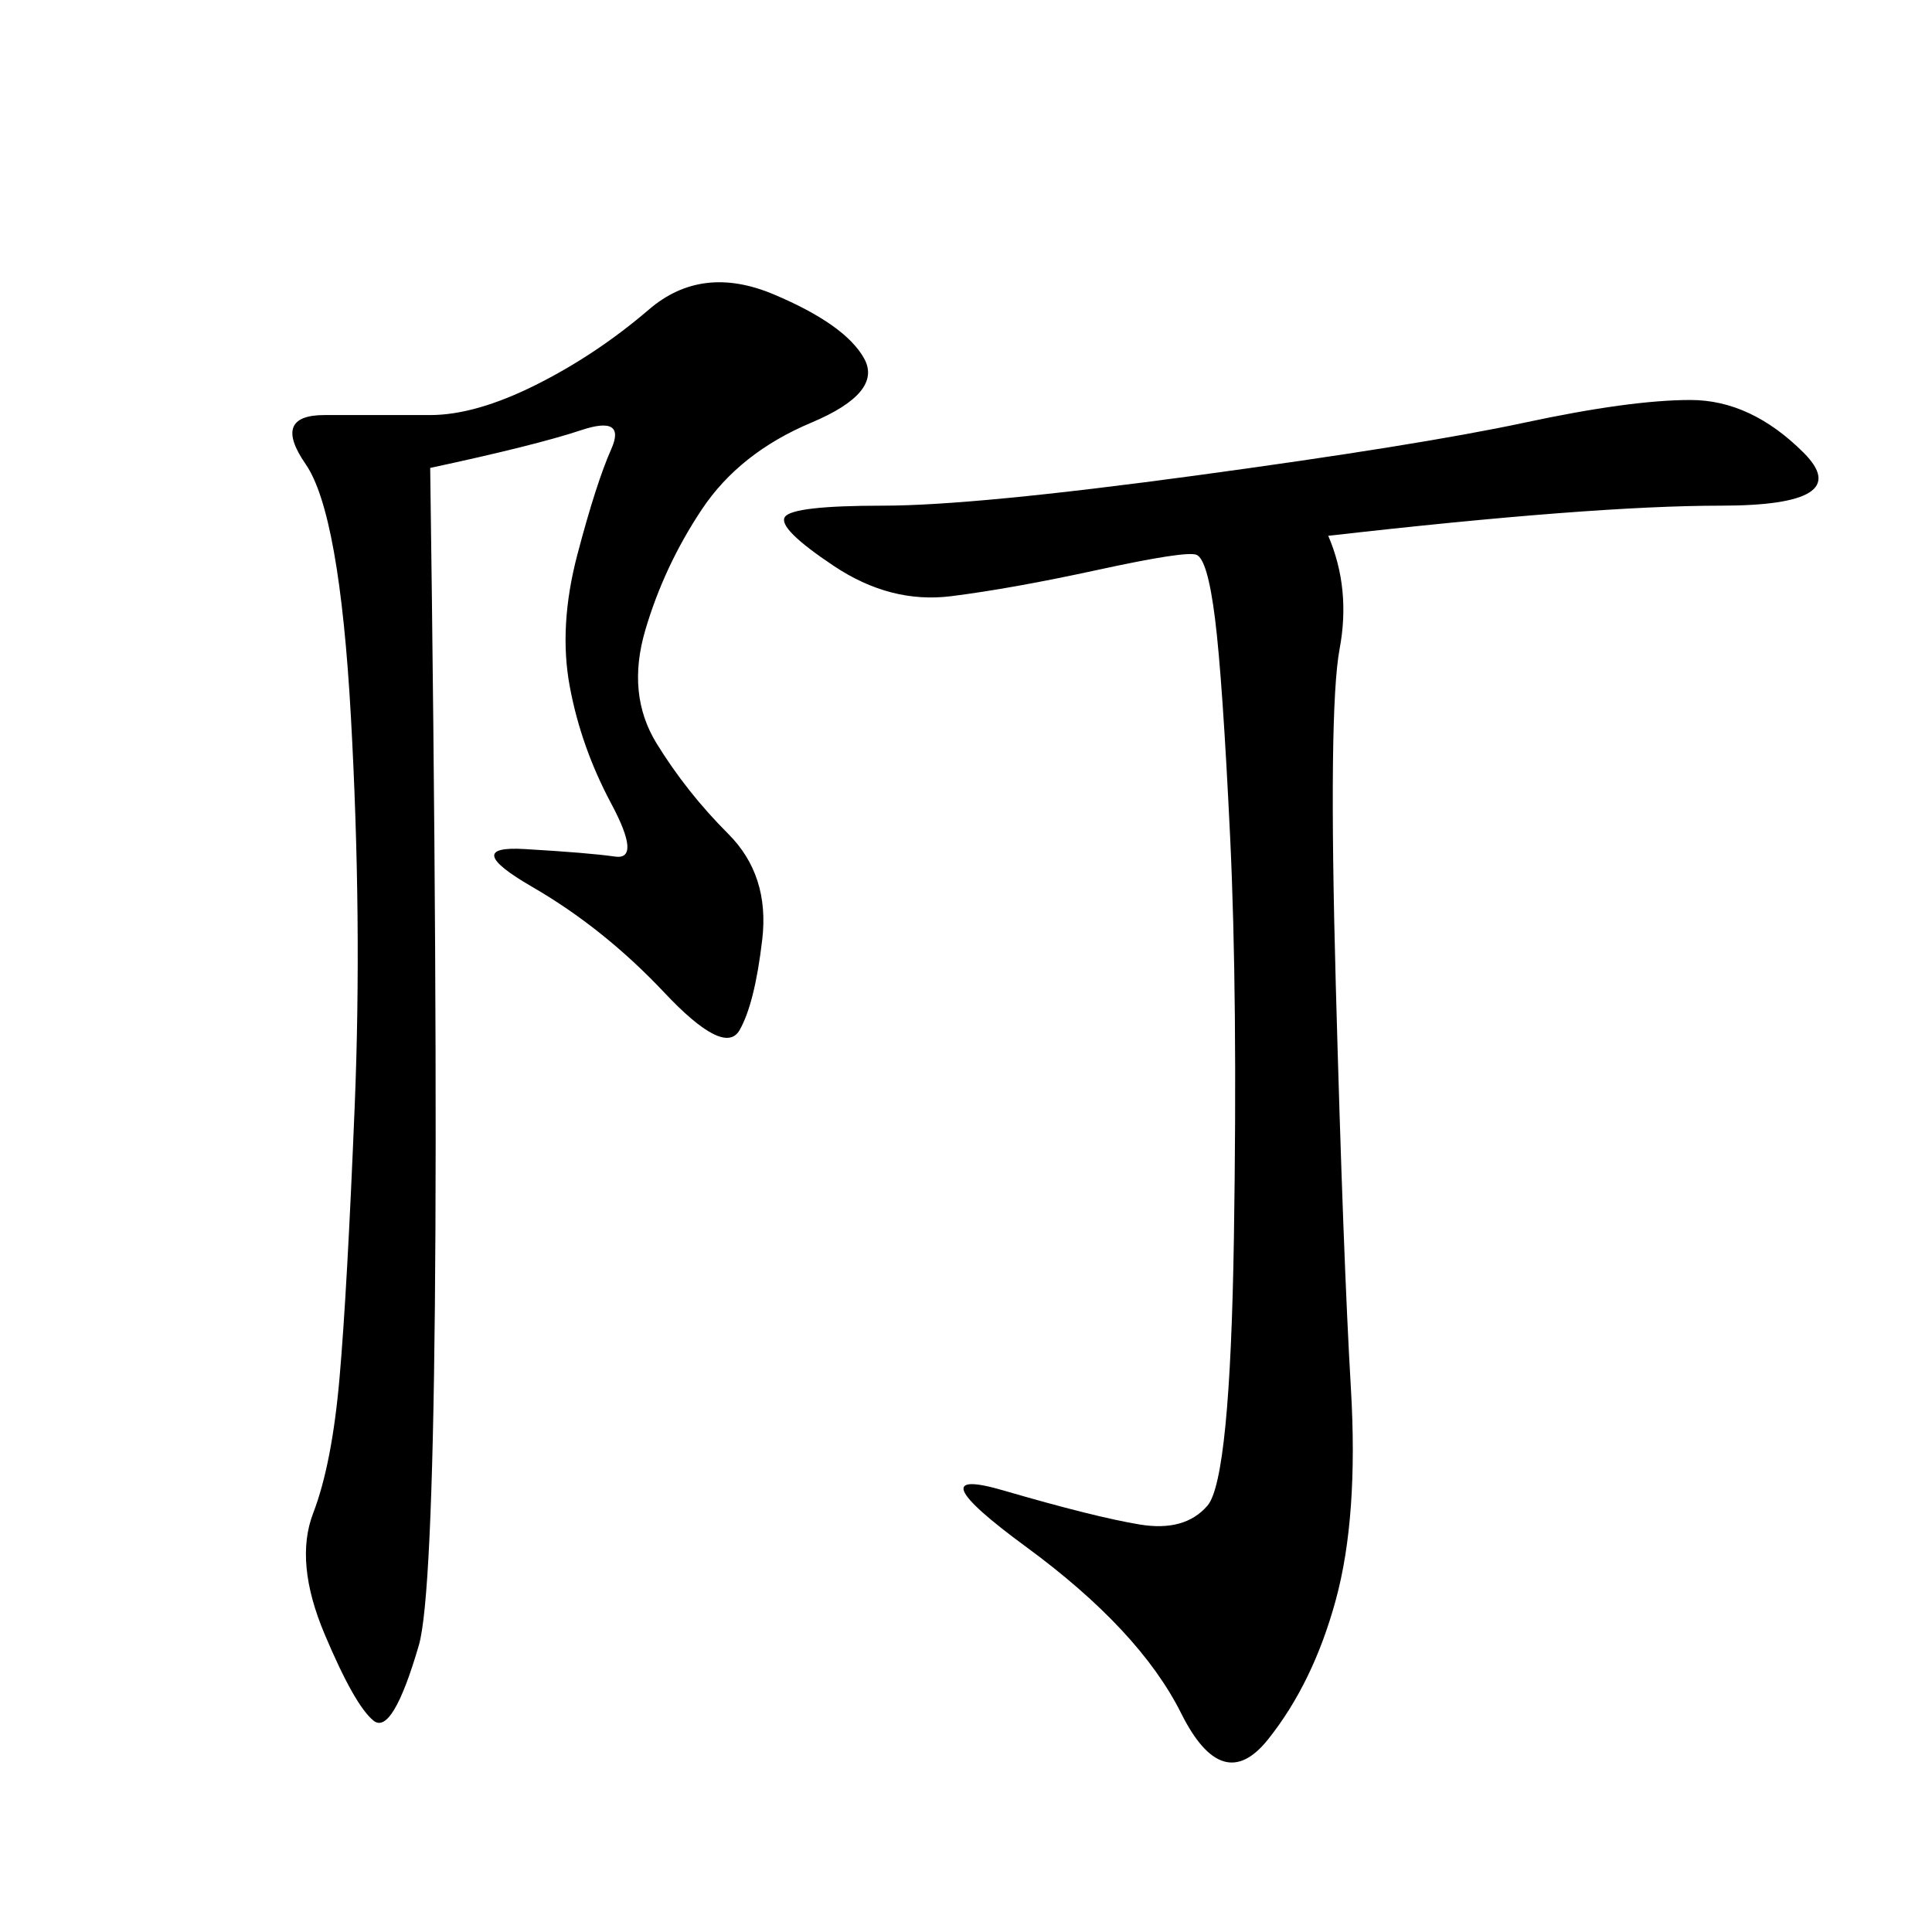 <svg xmlns="http://www.w3.org/2000/svg" xmlns:xlink="http://www.w3.org/1999/xlink" width="300" height="300"><path d="M206.25 83.20Q209.77 91.41 208.01 100.78Q206.25 110.16 207.42 152.93Q208.59 195.70 209.77 215.63Q210.94 235.55 207.42 248.44Q203.91 261.33 196.88 270.12Q189.84 278.91 183.40 266.02Q176.95 253.13 159.38 240.23Q141.80 227.34 155.86 231.45Q169.92 235.55 176.95 236.72Q183.98 237.89 187.50 233.79Q191.02 229.69 191.60 192.19Q192.19 154.69 191.02 130.08Q189.84 105.47 188.67 96.09Q187.50 86.72 185.74 86.13Q183.98 85.55 170.51 88.48Q157.03 91.41 147.66 92.58Q138.28 93.75 129.49 87.89Q120.70 82.03 121.88 80.27Q123.05 78.52 137.11 78.52L137.11 78.52Q151.17 78.52 185.74 73.83Q220.31 69.14 236.72 65.63Q253.13 62.11 262.50 62.11L262.50 62.11Q271.88 62.11 280.08 70.31Q288.28 78.52 267.19 78.52L267.19 78.52Q247.27 78.52 206.25 83.20L206.25 83.20ZM66.80 72.66Q69.14 241.41 65.04 255.47Q60.94 269.53 58.01 267.19Q55.08 264.84 50.39 253.71Q45.70 242.58 48.63 234.96Q51.56 227.34 52.73 213.87Q53.91 200.39 55.08 171.68Q56.25 142.97 54.49 111.33Q52.73 79.69 47.46 72.07Q42.19 64.45 50.39 64.45L50.39 64.45L66.80 64.45Q73.83 64.45 83.20 59.77Q92.58 55.08 100.78 48.05Q108.98 41.02 120.12 45.70Q131.25 50.39 134.18 55.66Q137.11 60.94 125.98 65.63Q114.84 70.31 108.98 79.10Q103.13 87.89 100.20 97.85Q97.27 107.81 101.95 115.43Q106.64 123.05 113.09 129.49Q119.53 135.94 118.36 145.90Q117.19 155.86 114.84 159.96Q112.50 164.06 103.13 154.10Q93.75 144.14 82.62 137.70Q71.48 131.25 81.45 131.84Q91.41 132.42 95.51 133.01Q99.61 133.59 94.92 124.80Q90.23 116.02 88.48 106.64Q86.72 97.27 89.65 86.13Q92.58 75 94.92 69.73Q97.27 64.45 90.23 66.80Q83.20 69.14 66.80 72.66L66.80 72.66Z"/></svg>
